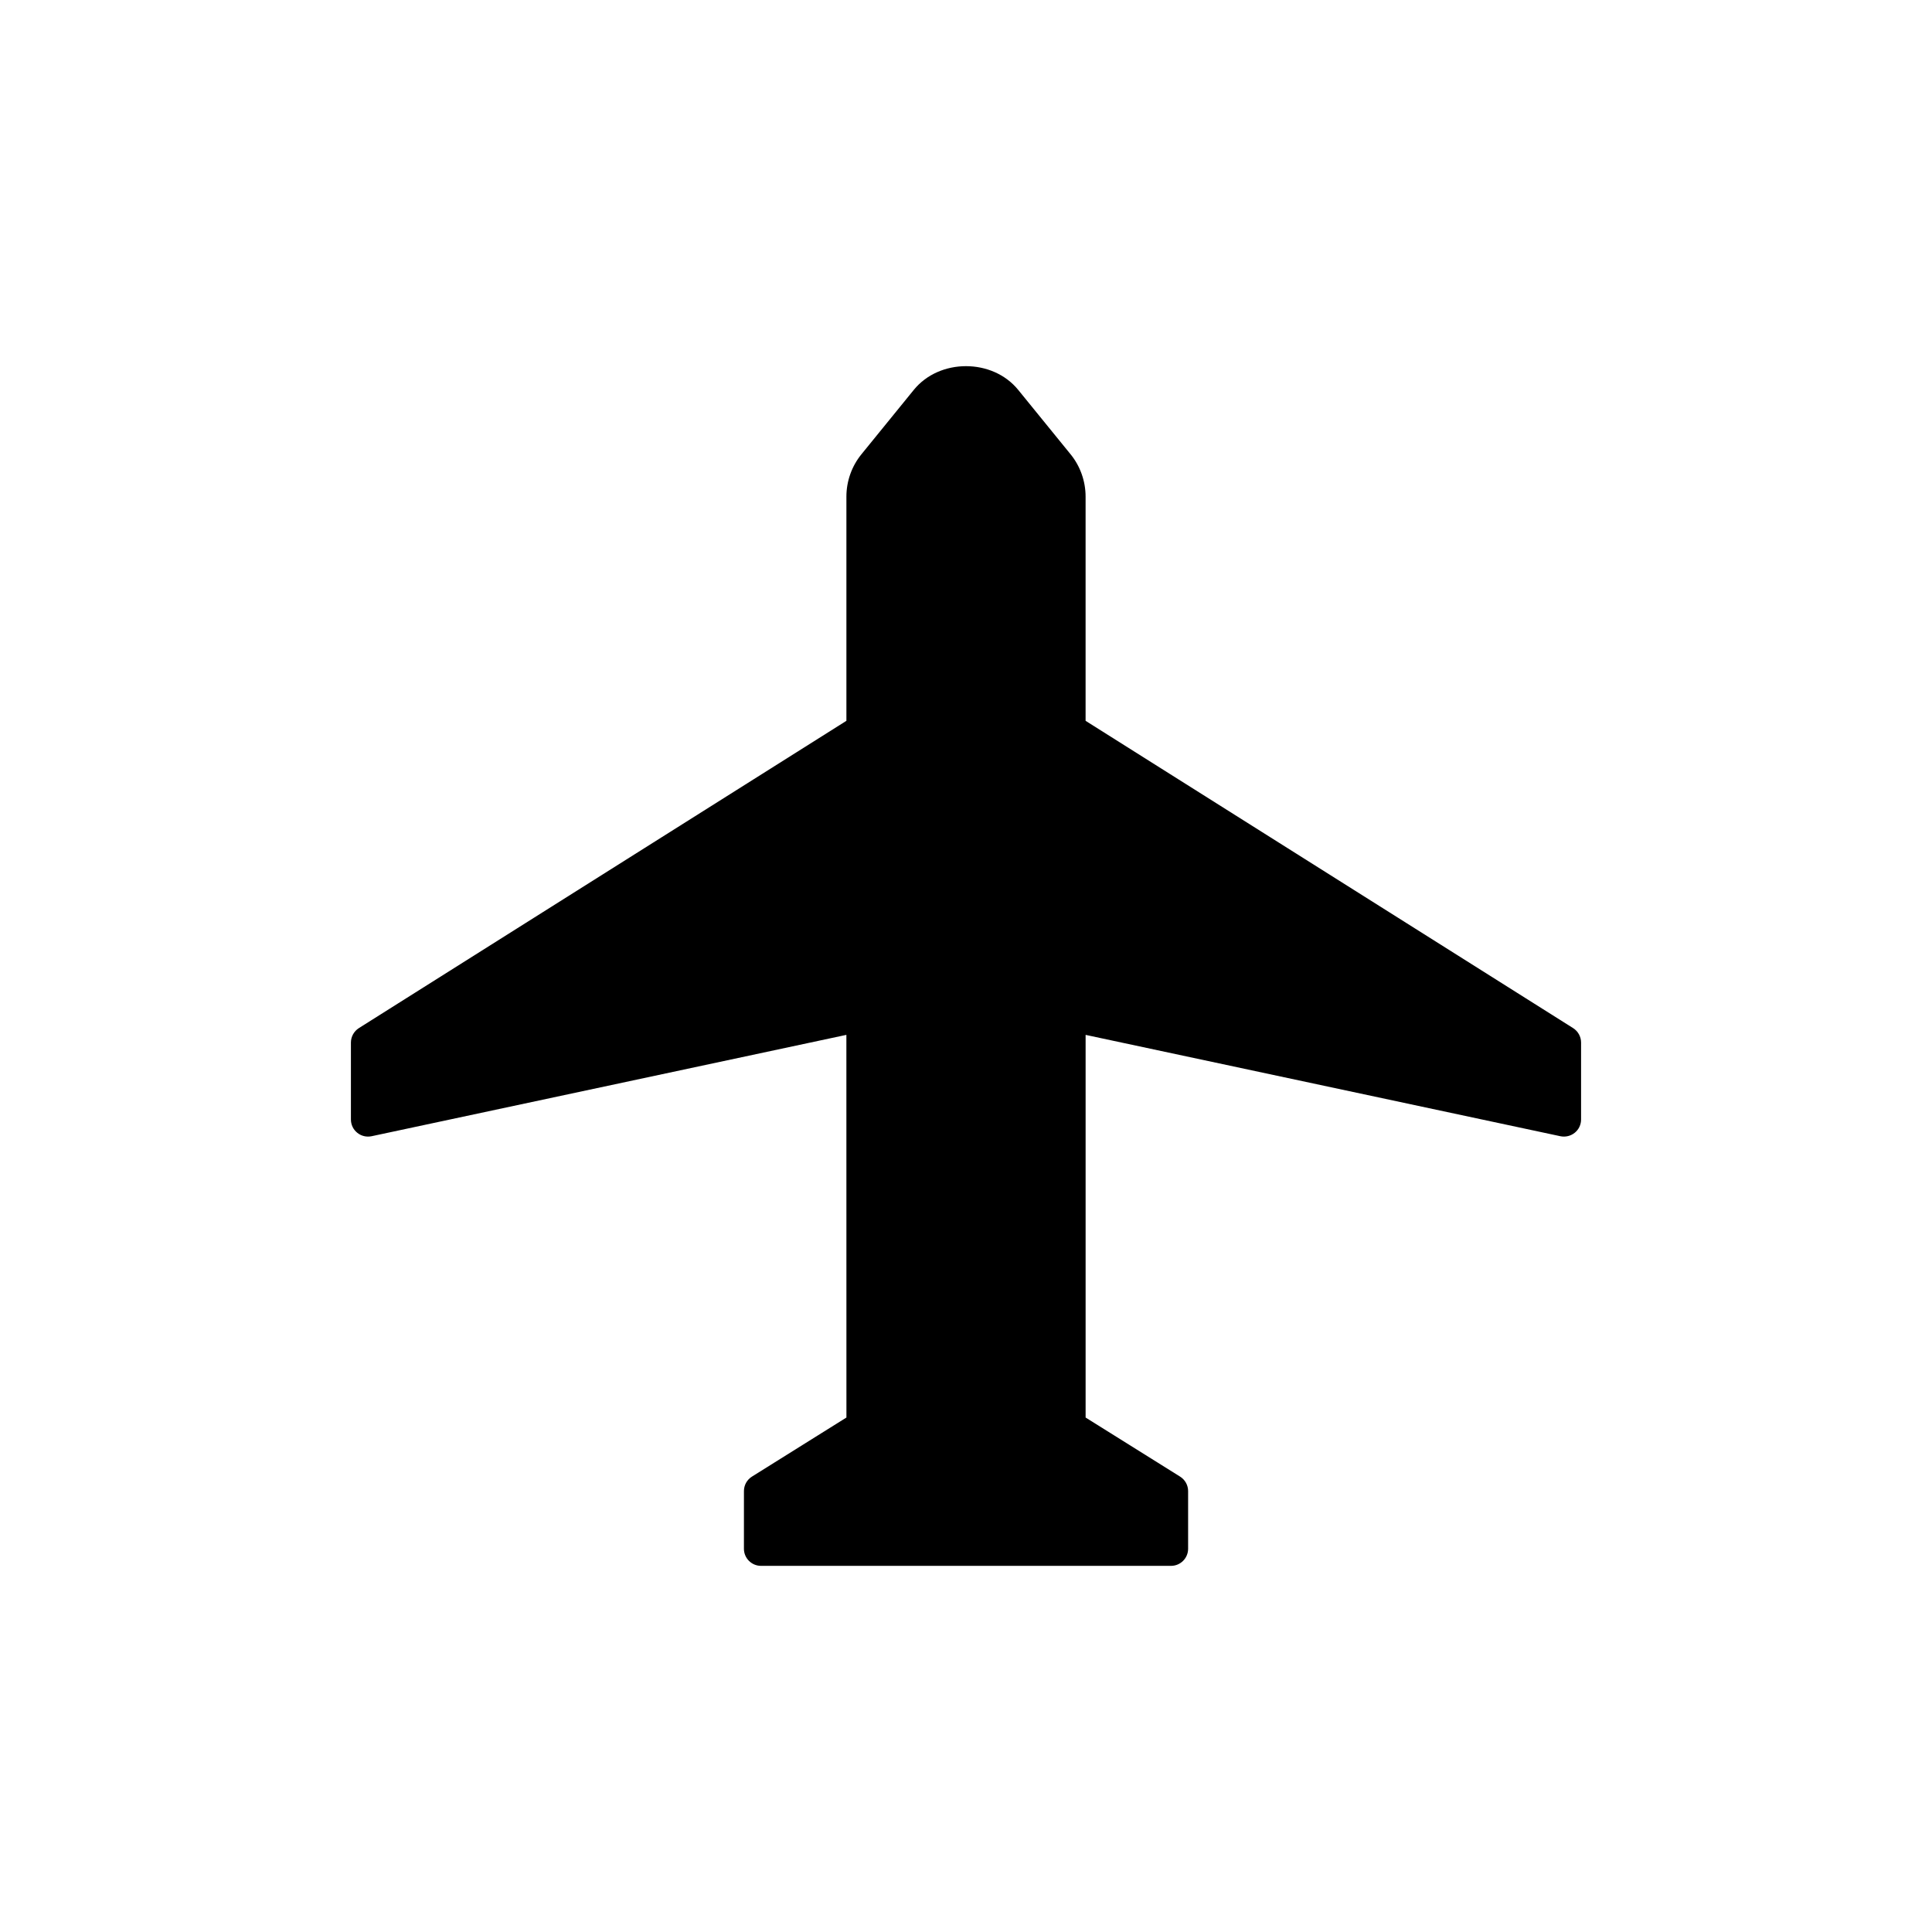 <?xml version="1.0" encoding="UTF-8"?>
<!-- Uploaded to: ICON Repo, www.iconrepo.com, Generator: ICON Repo Mixer Tools -->
<svg fill="#000000" width="800px" height="800px" version="1.1" viewBox="144 144 512 512" xmlns="http://www.w3.org/2000/svg">
 <path d="m368.3 418.25-125.83 26.863c-1.363 0.277-2.734-0.055-3.793-0.918-1.066-0.852-1.68-2.144-1.68-3.516v-20.383c0-1.559 0.797-2.996 2.109-3.836l129.2-81.434v-59.414c0-4.102 1.422-8.094 4.008-11.254l13.852-17.035c6.809-8.379 20.859-8.379 27.668 0l13.863 17.047c2.574 3.148 3.996 7.141 3.996 11.242v59.414l129.2 81.434c1.316 0.84 2.109 2.277 2.109 3.836v20.383c0 1.371-0.613 2.664-1.68 3.516-1.062 0.859-2.461 1.195-3.793 0.918l-125.83-26.859v101.41l25.035 15.652c1.324 0.832 2.129 2.277 2.129 3.836v15.285c0 2.496-2.027 4.531-4.527 4.531h-108.66c-2.496 0-4.527-2.031-4.527-4.531l0.004-15.289c0-1.559 0.801-3.008 2.129-3.836l25.035-15.652h-0.004z"/>
</svg>